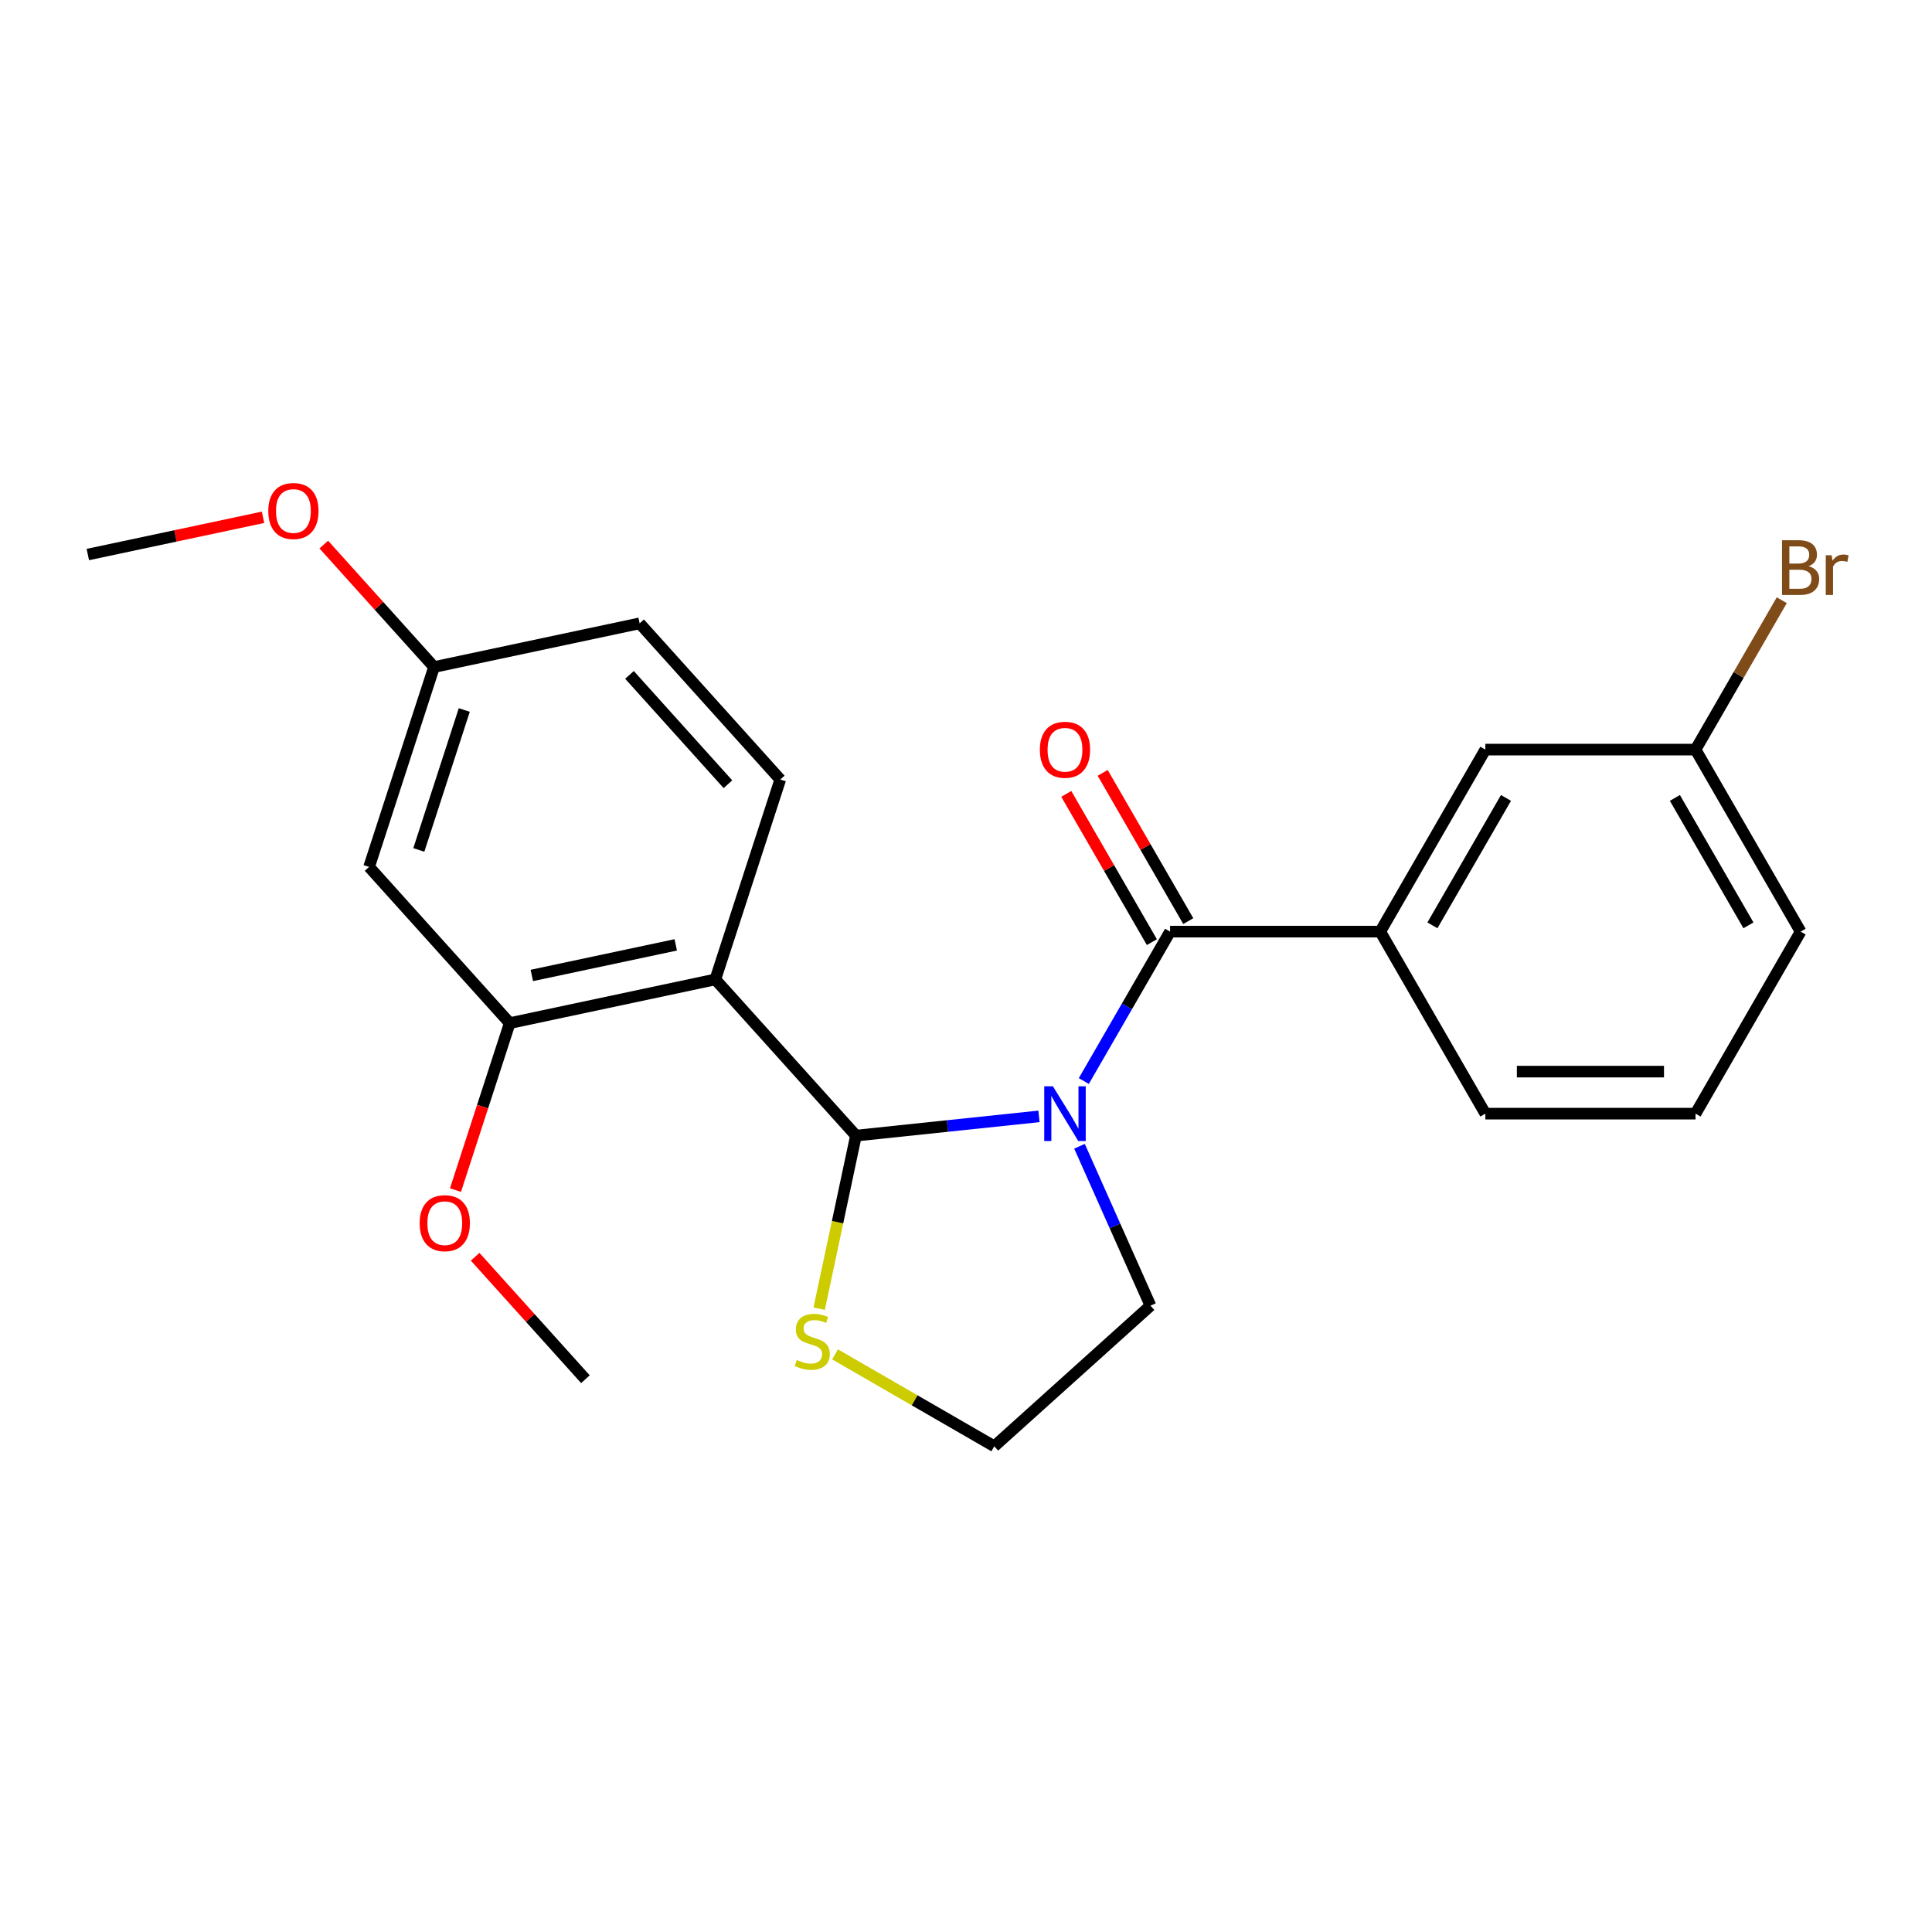<?xml version='1.0' encoding='iso-8859-1'?>
<svg version='1.1' baseProfile='full'
              xmlns='http://www.w3.org/2000/svg'
                      xmlns:rdkit='http://www.rdkit.org/xml'
                      xmlns:xlink='http://www.w3.org/1999/xlink'
                  xml:space='preserve'
width='1000px' height='1000px' viewBox='0 0 1000 1000'>
<!-- END OF HEADER -->
<rect style='opacity:1.0;fill:#FFFFFF;stroke:none' width='1000' height='1000' x='0' y='0'> </rect>
<path class='bond-0' d='M 714.418,482.209 L 768.812,387.995' style='fill:none;fill-rule:evenodd;stroke:#000000;stroke-width:6px;stroke-linecap:butt;stroke-linejoin:miter;stroke-opacity:1' />
<path class='bond-0' d='M 741.42,478.955 L 779.496,413.006' style='fill:none;fill-rule:evenodd;stroke:#000000;stroke-width:6px;stroke-linecap:butt;stroke-linejoin:miter;stroke-opacity:1' />
<path class='bond-1' d='M 714.418,482.209 L 768.812,576.422' style='fill:none;fill-rule:evenodd;stroke:#000000;stroke-width:6px;stroke-linecap:butt;stroke-linejoin:miter;stroke-opacity:1' />
<path class='bond-2' d='M 714.418,482.209 L 605.629,482.209' style='fill:none;fill-rule:evenodd;stroke:#000000;stroke-width:6px;stroke-linecap:butt;stroke-linejoin:miter;stroke-opacity:1' />
<path class='bond-3' d='M 558.75,593.302 L 577.116,634.554' style='fill:none;fill-rule:evenodd;stroke:#0000FF;stroke-width:6px;stroke-linecap:butt;stroke-linejoin:miter;stroke-opacity:1' />
<path class='bond-3' d='M 577.116,634.554 L 595.483,675.806' style='fill:none;fill-rule:evenodd;stroke:#000000;stroke-width:6px;stroke-linecap:butt;stroke-linejoin:miter;stroke-opacity:1' />
<path class='bond-4' d='M 560.98,559.543 L 583.305,520.876' style='fill:none;fill-rule:evenodd;stroke:#0000FF;stroke-width:6px;stroke-linecap:butt;stroke-linejoin:miter;stroke-opacity:1' />
<path class='bond-4' d='M 583.305,520.876 L 605.629,482.209' style='fill:none;fill-rule:evenodd;stroke:#000000;stroke-width:6px;stroke-linecap:butt;stroke-linejoin:miter;stroke-opacity:1' />
<path class='bond-5' d='M 537.775,577.837 L 490.408,582.815' style='fill:none;fill-rule:evenodd;stroke:#0000FF;stroke-width:6px;stroke-linecap:butt;stroke-linejoin:miter;stroke-opacity:1' />
<path class='bond-5' d='M 490.408,582.815 L 443.042,587.794' style='fill:none;fill-rule:evenodd;stroke:#000000;stroke-width:6px;stroke-linecap:butt;stroke-linejoin:miter;stroke-opacity:1' />
<path class='bond-6' d='M 615.05,476.769 L 592.899,438.402' style='fill:none;fill-rule:evenodd;stroke:#000000;stroke-width:6px;stroke-linecap:butt;stroke-linejoin:miter;stroke-opacity:1' />
<path class='bond-6' d='M 592.899,438.402 L 570.748,400.035' style='fill:none;fill-rule:evenodd;stroke:#FF0000;stroke-width:6px;stroke-linecap:butt;stroke-linejoin:miter;stroke-opacity:1' />
<path class='bond-6' d='M 596.208,487.648 L 574.056,449.281' style='fill:none;fill-rule:evenodd;stroke:#000000;stroke-width:6px;stroke-linecap:butt;stroke-linejoin:miter;stroke-opacity:1' />
<path class='bond-6' d='M 574.056,449.281 L 551.905,410.914' style='fill:none;fill-rule:evenodd;stroke:#FF0000;stroke-width:6px;stroke-linecap:butt;stroke-linejoin:miter;stroke-opacity:1' />
<path class='bond-7' d='M 768.812,387.995 L 877.601,387.995' style='fill:none;fill-rule:evenodd;stroke:#000000;stroke-width:6px;stroke-linecap:butt;stroke-linejoin:miter;stroke-opacity:1' />
<path class='bond-8' d='M 877.601,387.995 L 899.925,349.328' style='fill:none;fill-rule:evenodd;stroke:#000000;stroke-width:6px;stroke-linecap:butt;stroke-linejoin:miter;stroke-opacity:1' />
<path class='bond-8' d='M 899.925,349.328 L 922.25,310.66' style='fill:none;fill-rule:evenodd;stroke:#7F4C19;stroke-width:6px;stroke-linecap:butt;stroke-linejoin:miter;stroke-opacity:1' />
<path class='bond-9' d='M 877.601,387.995 L 931.995,482.209' style='fill:none;fill-rule:evenodd;stroke:#000000;stroke-width:6px;stroke-linecap:butt;stroke-linejoin:miter;stroke-opacity:1' />
<path class='bond-9' d='M 866.917,413.006 L 904.993,478.955' style='fill:none;fill-rule:evenodd;stroke:#000000;stroke-width:6px;stroke-linecap:butt;stroke-linejoin:miter;stroke-opacity:1' />
<path class='bond-10' d='M 432.223,701.018 L 473.43,724.809' style='fill:none;fill-rule:evenodd;stroke:#CCCC00;stroke-width:6px;stroke-linecap:butt;stroke-linejoin:miter;stroke-opacity:1' />
<path class='bond-10' d='M 473.43,724.809 L 514.637,748.6' style='fill:none;fill-rule:evenodd;stroke:#000000;stroke-width:6px;stroke-linecap:butt;stroke-linejoin:miter;stroke-opacity:1' />
<path class='bond-11' d='M 424.003,677.366 L 433.522,632.58' style='fill:none;fill-rule:evenodd;stroke:#CCCC00;stroke-width:6px;stroke-linecap:butt;stroke-linejoin:miter;stroke-opacity:1' />
<path class='bond-11' d='M 433.522,632.58 L 443.042,587.794' style='fill:none;fill-rule:evenodd;stroke:#000000;stroke-width:6px;stroke-linecap:butt;stroke-linejoin:miter;stroke-opacity:1' />
<path class='bond-12' d='M 514.637,748.6 L 595.483,675.806' style='fill:none;fill-rule:evenodd;stroke:#000000;stroke-width:6px;stroke-linecap:butt;stroke-linejoin:miter;stroke-opacity:1' />
<path class='bond-13' d='M 443.042,587.794 L 370.248,506.948' style='fill:none;fill-rule:evenodd;stroke:#000000;stroke-width:6px;stroke-linecap:butt;stroke-linejoin:miter;stroke-opacity:1' />
<path class='bond-14' d='M 263.836,529.567 L 370.248,506.948' style='fill:none;fill-rule:evenodd;stroke:#000000;stroke-width:6px;stroke-linecap:butt;stroke-linejoin:miter;stroke-opacity:1' />
<path class='bond-14' d='M 275.274,504.891 L 349.762,489.059' style='fill:none;fill-rule:evenodd;stroke:#000000;stroke-width:6px;stroke-linecap:butt;stroke-linejoin:miter;stroke-opacity:1' />
<path class='bond-15' d='M 263.836,529.567 L 191.042,448.721' style='fill:none;fill-rule:evenodd;stroke:#000000;stroke-width:6px;stroke-linecap:butt;stroke-linejoin:miter;stroke-opacity:1' />
<path class='bond-16' d='M 263.836,529.567 L 249.796,572.779' style='fill:none;fill-rule:evenodd;stroke:#000000;stroke-width:6px;stroke-linecap:butt;stroke-linejoin:miter;stroke-opacity:1' />
<path class='bond-16' d='M 249.796,572.779 L 235.755,615.991' style='fill:none;fill-rule:evenodd;stroke:#FF0000;stroke-width:6px;stroke-linecap:butt;stroke-linejoin:miter;stroke-opacity:1' />
<path class='bond-17' d='M 370.248,506.948 L 403.865,403.484' style='fill:none;fill-rule:evenodd;stroke:#000000;stroke-width:6px;stroke-linecap:butt;stroke-linejoin:miter;stroke-opacity:1' />
<path class='bond-18' d='M 191.042,448.721 L 224.66,345.256' style='fill:none;fill-rule:evenodd;stroke:#000000;stroke-width:6px;stroke-linecap:butt;stroke-linejoin:miter;stroke-opacity:1' />
<path class='bond-18' d='M 216.778,439.925 L 240.31,367.5' style='fill:none;fill-rule:evenodd;stroke:#000000;stroke-width:6px;stroke-linecap:butt;stroke-linejoin:miter;stroke-opacity:1' />
<path class='bond-19' d='M 403.865,403.484 L 331.071,322.638' style='fill:none;fill-rule:evenodd;stroke:#000000;stroke-width:6px;stroke-linecap:butt;stroke-linejoin:miter;stroke-opacity:1' />
<path class='bond-19' d='M 376.777,405.916 L 325.821,349.324' style='fill:none;fill-rule:evenodd;stroke:#000000;stroke-width:6px;stroke-linecap:butt;stroke-linejoin:miter;stroke-opacity:1' />
<path class='bond-20' d='M 224.66,345.256 L 331.071,322.638' style='fill:none;fill-rule:evenodd;stroke:#000000;stroke-width:6px;stroke-linecap:butt;stroke-linejoin:miter;stroke-opacity:1' />
<path class='bond-21' d='M 224.66,345.256 L 196.123,313.563' style='fill:none;fill-rule:evenodd;stroke:#000000;stroke-width:6px;stroke-linecap:butt;stroke-linejoin:miter;stroke-opacity:1' />
<path class='bond-21' d='M 196.123,313.563 L 167.586,281.869' style='fill:none;fill-rule:evenodd;stroke:#FF0000;stroke-width:6px;stroke-linecap:butt;stroke-linejoin:miter;stroke-opacity:1' />
<path class='bond-22' d='M 245.938,650.489 L 274.476,682.183' style='fill:none;fill-rule:evenodd;stroke:#FF0000;stroke-width:6px;stroke-linecap:butt;stroke-linejoin:miter;stroke-opacity:1' />
<path class='bond-22' d='M 274.476,682.183 L 303.013,713.877' style='fill:none;fill-rule:evenodd;stroke:#000000;stroke-width:6px;stroke-linecap:butt;stroke-linejoin:miter;stroke-opacity:1' />
<path class='bond-23' d='M 136.146,267.752 L 90.8,277.39' style='fill:none;fill-rule:evenodd;stroke:#FF0000;stroke-width:6px;stroke-linecap:butt;stroke-linejoin:miter;stroke-opacity:1' />
<path class='bond-23' d='M 90.8,277.39 L 45.455,287.029' style='fill:none;fill-rule:evenodd;stroke:#000000;stroke-width:6px;stroke-linecap:butt;stroke-linejoin:miter;stroke-opacity:1' />
<path class='bond-24' d='M 768.812,576.422 L 877.601,576.422' style='fill:none;fill-rule:evenodd;stroke:#000000;stroke-width:6px;stroke-linecap:butt;stroke-linejoin:miter;stroke-opacity:1' />
<path class='bond-24' d='M 785.13,554.665 L 861.283,554.665' style='fill:none;fill-rule:evenodd;stroke:#000000;stroke-width:6px;stroke-linecap:butt;stroke-linejoin:miter;stroke-opacity:1' />
<path class='bond-25' d='M 877.601,576.422 L 931.995,482.209' style='fill:none;fill-rule:evenodd;stroke:#000000;stroke-width:6px;stroke-linecap:butt;stroke-linejoin:miter;stroke-opacity:1' />
<path  class='atom-1' d='M 544.975 562.262
L 554.255 577.262
Q 555.175 578.742, 556.655 581.422
Q 558.135 584.102, 558.215 584.262
L 558.215 562.262
L 561.975 562.262
L 561.975 590.582
L 558.095 590.582
L 548.135 574.182
Q 546.975 572.262, 545.735 570.062
Q 544.535 567.862, 544.175 567.182
L 544.175 590.582
L 540.495 590.582
L 540.495 562.262
L 544.975 562.262
' fill='#0000FF'/>
<path  class='atom-3' d='M 538.235 388.075
Q 538.235 381.275, 541.595 377.475
Q 544.955 373.675, 551.235 373.675
Q 557.515 373.675, 560.875 377.475
Q 564.235 381.275, 564.235 388.075
Q 564.235 394.955, 560.835 398.875
Q 557.435 402.755, 551.235 402.755
Q 544.995 402.755, 541.595 398.875
Q 538.235 394.995, 538.235 388.075
M 551.235 399.555
Q 555.555 399.555, 557.875 396.675
Q 560.235 393.755, 560.235 388.075
Q 560.235 382.515, 557.875 379.715
Q 555.555 376.875, 551.235 376.875
Q 546.915 376.875, 544.555 379.675
Q 542.235 382.475, 542.235 388.075
Q 542.235 393.795, 544.555 396.675
Q 546.915 399.555, 551.235 399.555
' fill='#FF0000'/>
<path  class='atom-6' d='M 412.423 703.925
Q 412.743 704.045, 414.063 704.605
Q 415.383 705.165, 416.823 705.525
Q 418.303 705.845, 419.743 705.845
Q 422.423 705.845, 423.983 704.565
Q 425.543 703.245, 425.543 700.965
Q 425.543 699.405, 424.743 698.445
Q 423.983 697.485, 422.783 696.965
Q 421.583 696.445, 419.583 695.845
Q 417.063 695.085, 415.543 694.365
Q 414.063 693.645, 412.983 692.125
Q 411.943 690.605, 411.943 688.045
Q 411.943 684.485, 414.343 682.285
Q 416.783 680.085, 421.583 680.085
Q 424.863 680.085, 428.583 681.645
L 427.663 684.725
Q 424.263 683.325, 421.703 683.325
Q 418.943 683.325, 417.423 684.485
Q 415.903 685.605, 415.943 687.565
Q 415.943 689.085, 416.703 690.005
Q 417.503 690.925, 418.623 691.445
Q 419.783 691.965, 421.703 692.565
Q 424.263 693.365, 425.783 694.165
Q 427.303 694.965, 428.383 696.605
Q 429.503 698.205, 429.503 700.965
Q 429.503 704.885, 426.863 707.005
Q 424.263 709.085, 419.903 709.085
Q 417.383 709.085, 415.463 708.525
Q 413.583 708.005, 411.343 707.085
L 412.423 703.925
' fill='#CCCC00'/>
<path  class='atom-16' d='M 217.219 633.111
Q 217.219 626.311, 220.579 622.511
Q 223.939 618.711, 230.219 618.711
Q 236.499 618.711, 239.859 622.511
Q 243.219 626.311, 243.219 633.111
Q 243.219 639.991, 239.819 643.911
Q 236.419 647.791, 230.219 647.791
Q 223.979 647.791, 220.579 643.911
Q 217.219 640.031, 217.219 633.111
M 230.219 644.591
Q 234.539 644.591, 236.859 641.711
Q 239.219 638.791, 239.219 633.111
Q 239.219 627.551, 236.859 624.751
Q 234.539 621.911, 230.219 621.911
Q 225.899 621.911, 223.539 624.711
Q 221.219 627.511, 221.219 633.111
Q 221.219 638.831, 223.539 641.711
Q 225.899 644.591, 230.219 644.591
' fill='#FF0000'/>
<path  class='atom-17' d='M 138.866 264.491
Q 138.866 257.691, 142.226 253.891
Q 145.586 250.091, 151.866 250.091
Q 158.146 250.091, 161.506 253.891
Q 164.866 257.691, 164.866 264.491
Q 164.866 271.371, 161.466 275.291
Q 158.066 279.171, 151.866 279.171
Q 145.626 279.171, 142.226 275.291
Q 138.866 271.411, 138.866 264.491
M 151.866 275.971
Q 156.186 275.971, 158.506 273.091
Q 160.866 270.171, 160.866 264.491
Q 160.866 258.931, 158.506 256.131
Q 156.186 253.291, 151.866 253.291
Q 147.546 253.291, 145.186 256.091
Q 142.866 258.891, 142.866 264.491
Q 142.866 270.211, 145.186 273.091
Q 147.546 275.971, 151.866 275.971
' fill='#FF0000'/>
<path  class='atom-20' d='M 936.135 293.061
Q 938.855 293.821, 940.215 295.501
Q 941.615 297.141, 941.615 299.581
Q 941.615 303.501, 939.095 305.741
Q 936.615 307.941, 931.895 307.941
L 922.375 307.941
L 922.375 279.621
L 930.735 279.621
Q 935.575 279.621, 938.015 281.581
Q 940.455 283.541, 940.455 287.141
Q 940.455 291.421, 936.135 293.061
M 926.175 282.821
L 926.175 291.701
L 930.735 291.701
Q 933.535 291.701, 934.975 290.581
Q 936.455 289.421, 936.455 287.141
Q 936.455 282.821, 930.735 282.821
L 926.175 282.821
M 931.895 304.741
Q 934.655 304.741, 936.135 303.421
Q 937.615 302.101, 937.615 299.581
Q 937.615 297.261, 935.975 296.101
Q 934.375 294.901, 931.295 294.901
L 926.175 294.901
L 926.175 304.741
L 931.895 304.741
' fill='#7F4C19'/>
<path  class='atom-20' d='M 948.055 287.381
L 948.495 290.221
Q 950.655 287.021, 954.175 287.021
Q 955.295 287.021, 956.815 287.421
L 956.215 290.781
Q 954.495 290.381, 953.535 290.381
Q 951.855 290.381, 950.735 291.061
Q 949.655 291.701, 948.775 293.261
L 948.775 307.941
L 945.015 307.941
L 945.015 287.381
L 948.055 287.381
' fill='#7F4C19'/>
</svg>
